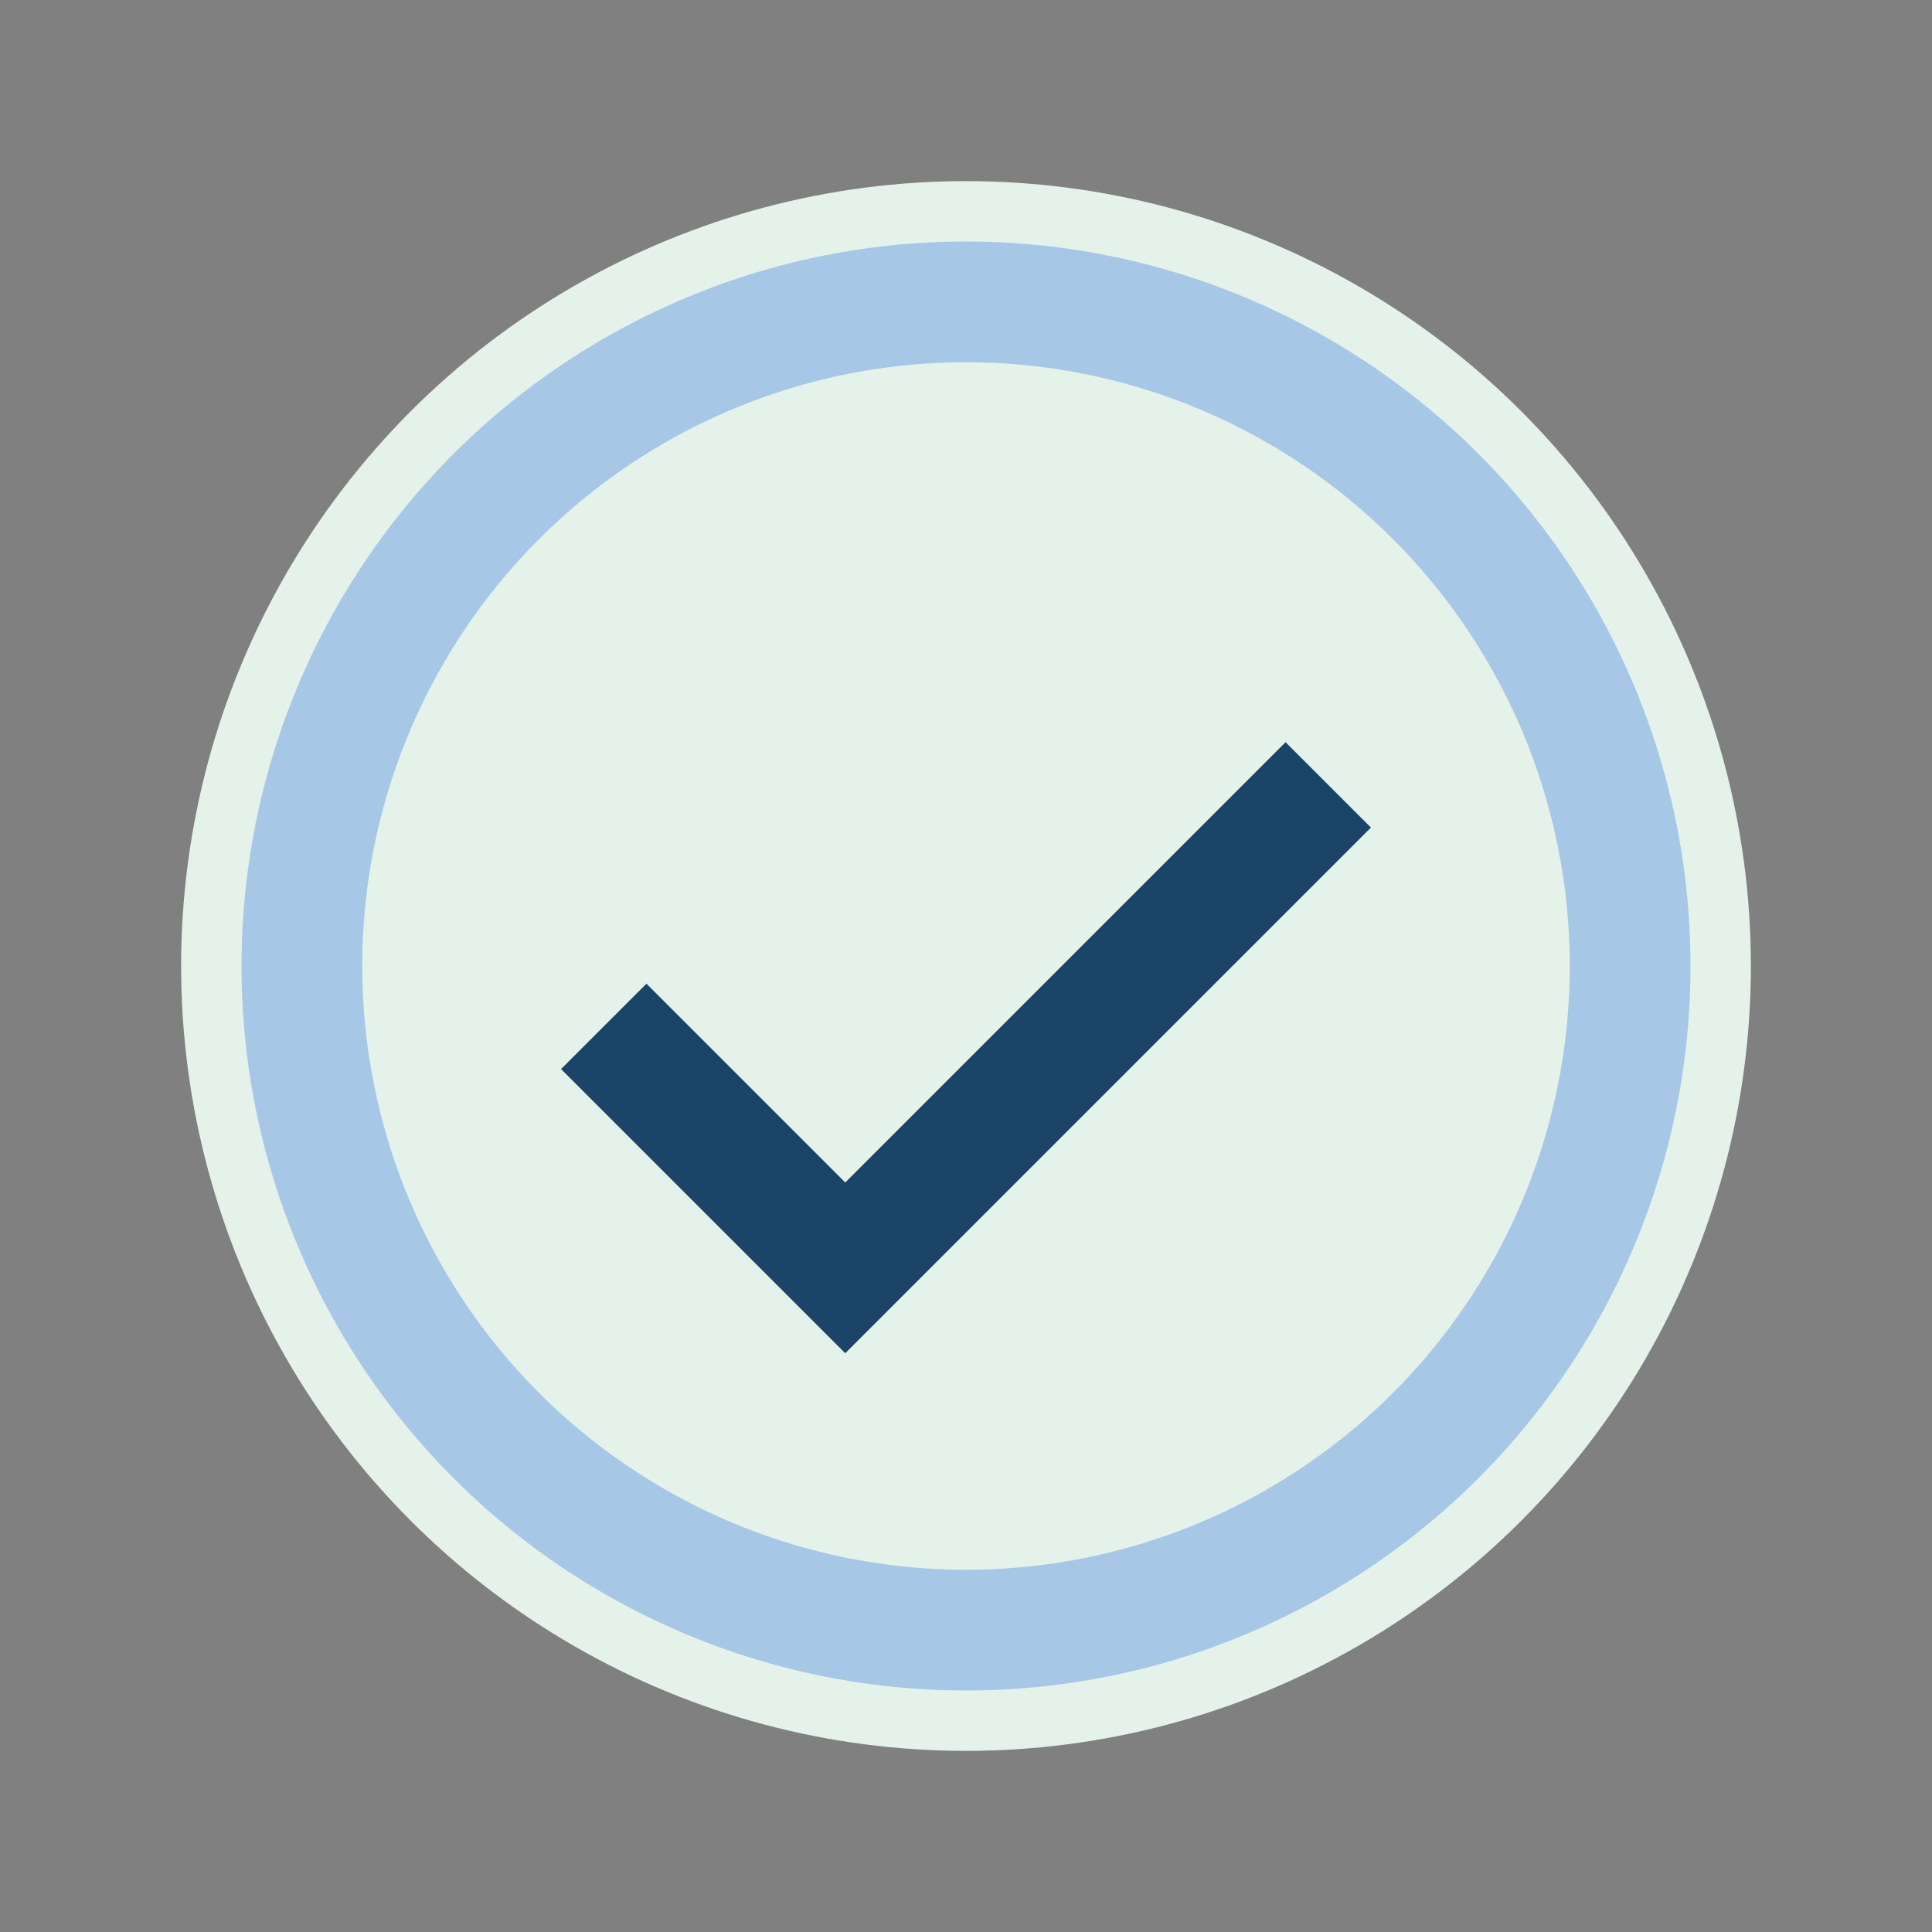 <?xml version="1.0" encoding="UTF-8"?>
<svg xmlns="http://www.w3.org/2000/svg" width="32" height="32" viewBox="0 0 32 32"><rect x="0" y="0" width="32" height="32" fill="#808080" stroke="none"/><circle cx="16" cy="16" r="13" fill="#E5F2EA"/><path d="M10 17l4 4 8-8" stroke="#1A4468" stroke-width="2" fill="none"/><circle cx="16" cy="16" r="11" stroke="#A7C7E7" stroke-width="2" fill="none"/></svg>